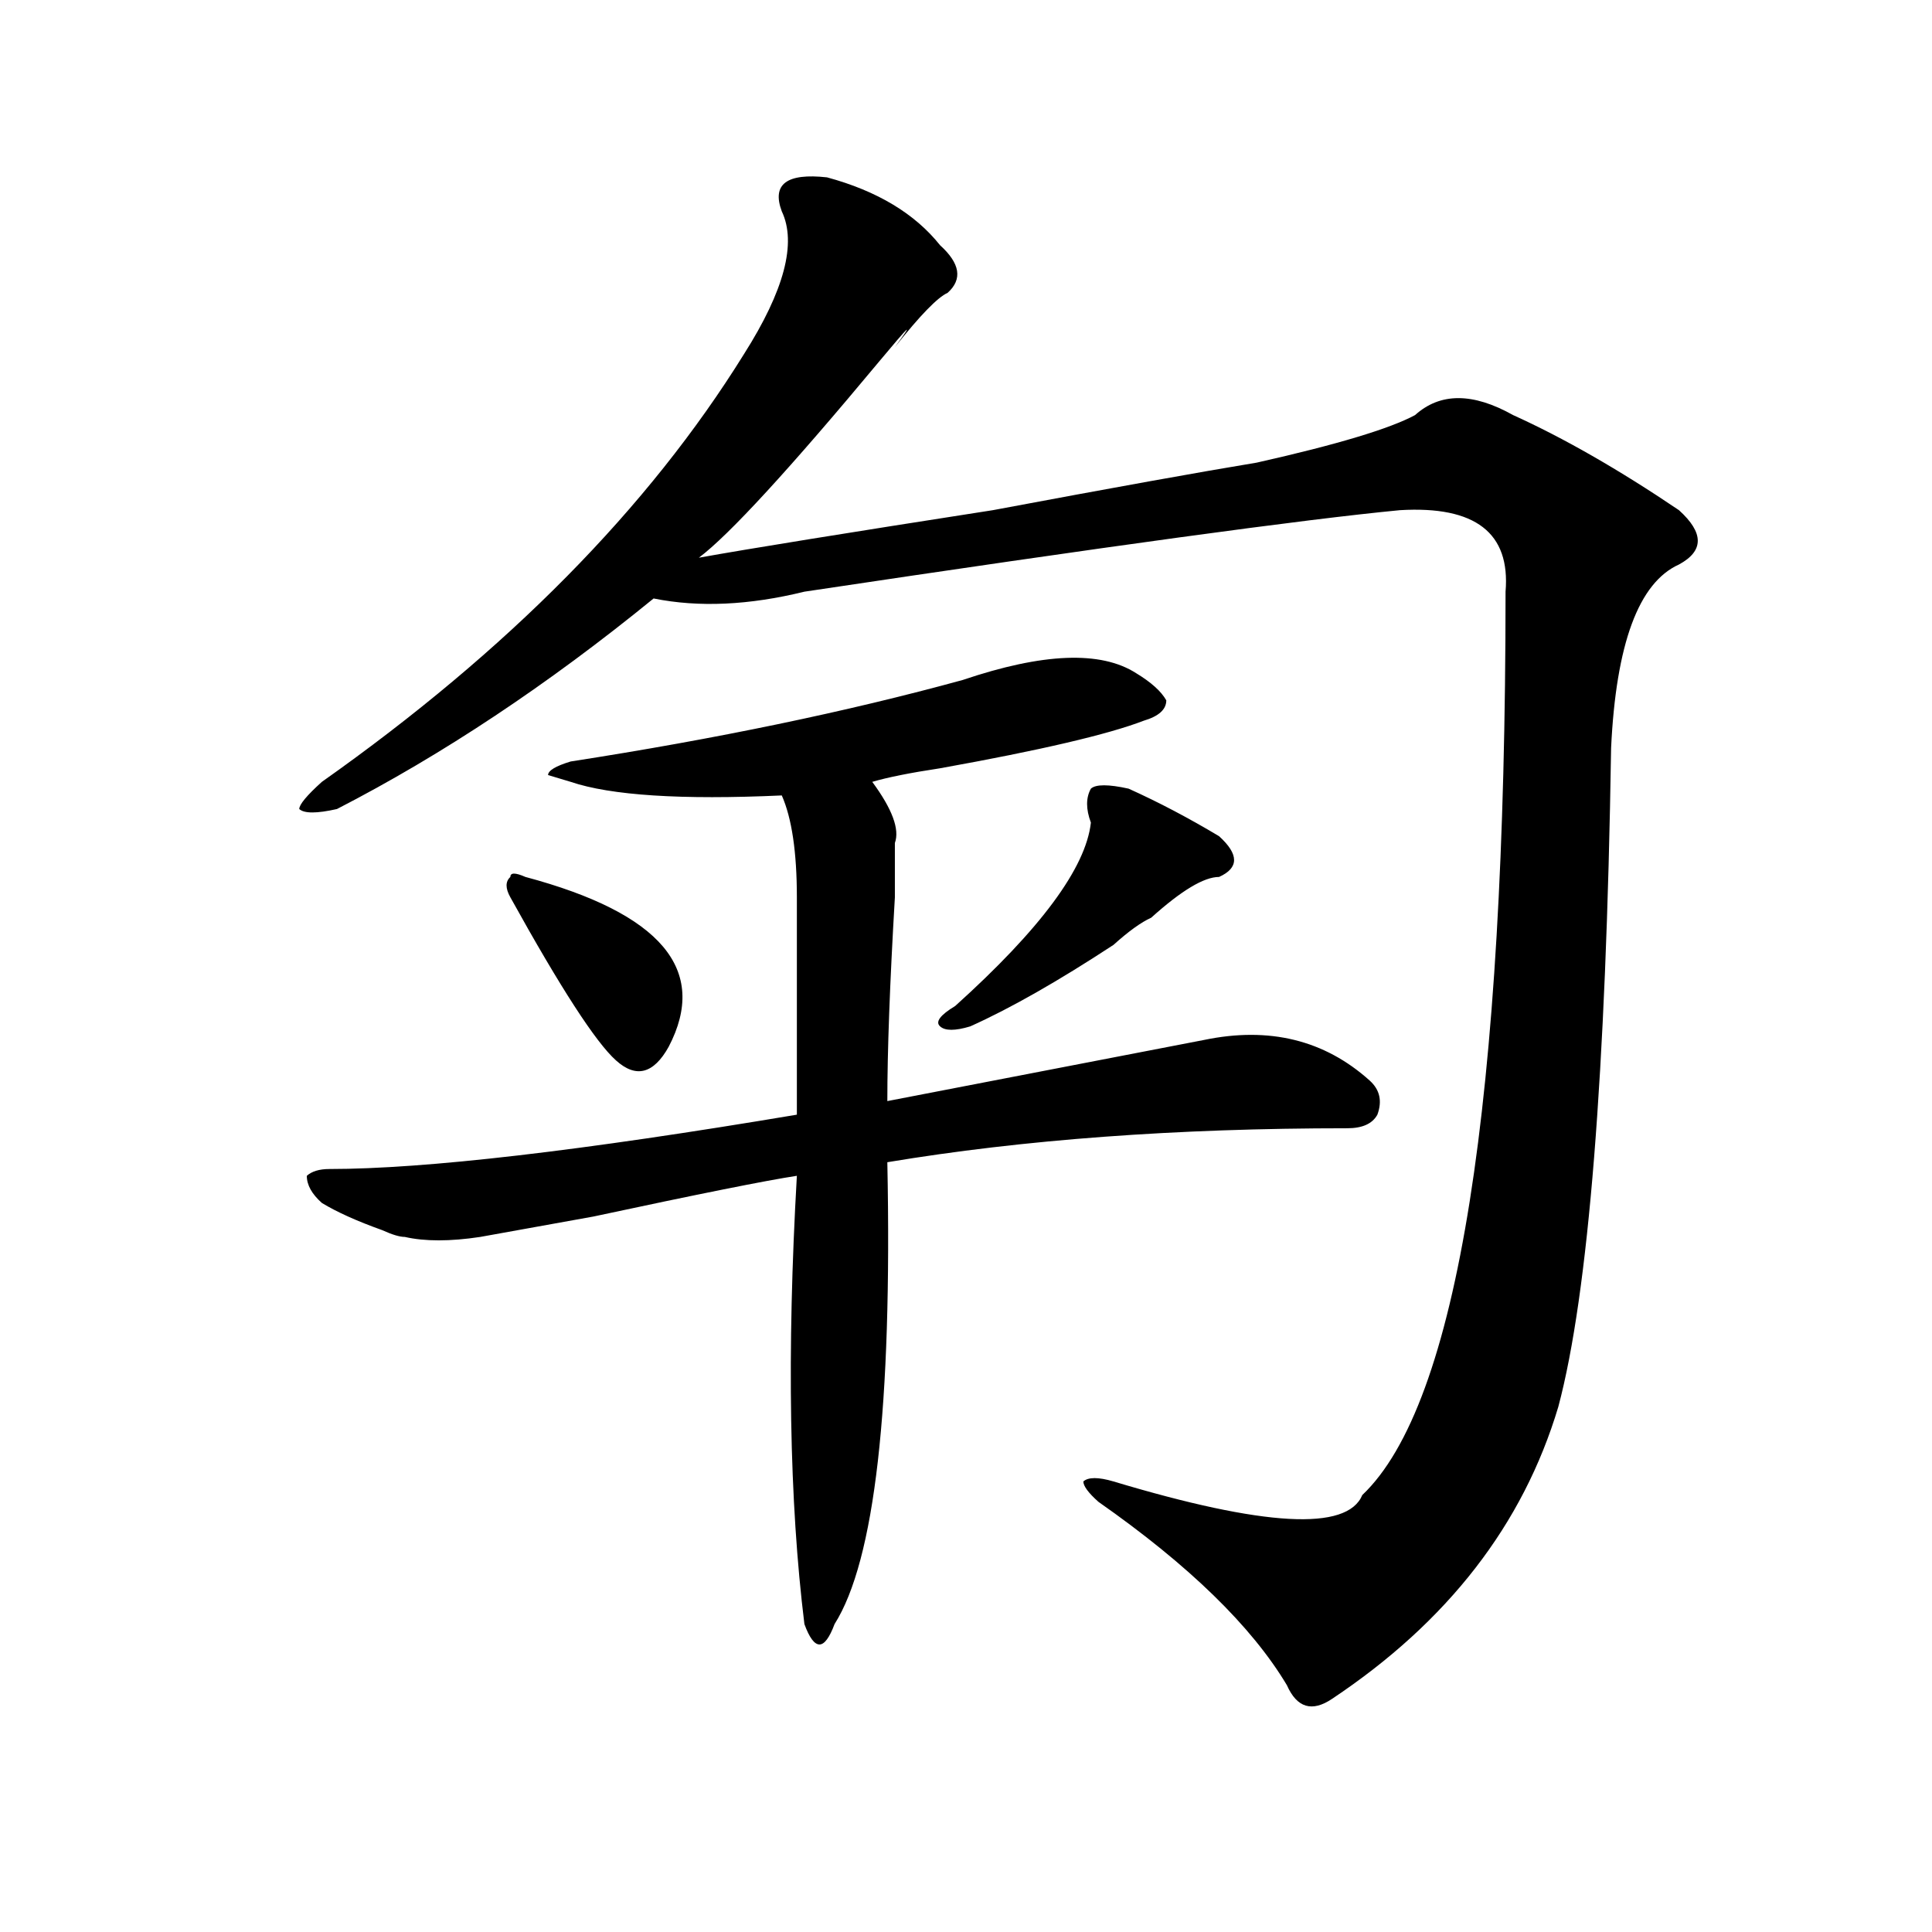 <?xml version="1.0" encoding="utf-8"?>
<!-- Generator: Adobe Illustrator 16.0.0, SVG Export Plug-In . SVG Version: 6.00 Build 0)  -->
<!DOCTYPE svg PUBLIC "-//W3C//DTD SVG 1.1//EN" "http://www.w3.org/Graphics/SVG/1.1/DTD/svg11.dtd">
<svg version="1.1" id="图层_1" xmlns="http://www.w3.org/2000/svg" xmlns:xlink="http://www.w3.org/1999/xlink" x="0px" y="0px"
	 width="1000px" height="1000px" viewBox="0 0 1000 1000" enable-background="new 0 0 1000 1000" xml:space="preserve">
<path d="M428.063,91.797c25.975,7.031,45.486,18.787,58.535,35.156c10.365,9.394,11.707,17.578,3.902,24.609
	c-5.244,2.362-14.329,11.756-27.316,28.125c10.365-14.063,7.805-11.7-7.805,7.031c-46.828,56.25-78.047,90.253-93.656,101.953
	c25.975-4.669,76.705-12.854,152.191-24.609c62.438-11.7,107.924-19.885,136.582-24.609c41.584-9.338,68.9-17.578,81.949-24.609
	c12.987-11.7,29.877-11.7,50.73,0c25.975,11.756,54.633,28.125,85.852,49.219c12.987,11.756,12.987,21.094,0,28.125
	c-20.854,9.394-32.561,41.034-35.121,94.922c-2.622,168.75-11.707,282.459-27.316,341.016
	c-18.231,60.975-57.255,111.291-117.07,151.172c-10.427,7.031-18.231,4.669-23.414-7.031c-18.231-30.487-50.73-62.128-97.559-94.922
	c-5.244-4.669-7.805-8.185-7.805-10.547c2.561-2.307,7.805-2.307,15.609,0c78.047,23.456,120.973,25.818,128.777,7.031
	c49.389-46.856,74.145-202.697,74.145-467.578c2.561-30.432-15.609-44.494-54.633-42.188
	c-49.45,4.725-152.191,18.787-308.285,42.188c-28.658,7.031-54.633,8.24-78.047,3.516c-54.633,44.55-109.266,80.859-163.898,108.984
	c-10.427,2.362-16.951,2.362-19.512,0c0-2.307,3.902-7.031,11.707-14.063c96.217-67.95,169.081-141.778,218.531-221.484
	c20.792-32.794,27.316-57.403,19.512-73.828C399.404,95.313,407.209,89.49,428.063,91.797z M498.305,351.953
	c41.584-14.063,71.522-15.216,89.754-3.516c7.805,4.725,12.987,9.394,15.609,14.063c0,4.725-3.902,8.24-11.707,10.547
	c-18.231,7.031-53.353,15.271-105.363,24.609c-15.609,2.362-27.316,4.725-35.121,7.031c10.365,14.063,14.268,24.609,11.707,31.641
	c0,2.362,0,11.756,0,28.125c-2.622,44.55-3.902,79.706-3.902,105.469c36.401-7.031,91.034-17.578,163.898-31.641
	c33.779-7.031,62.438,0,85.852,21.094c5.183,4.725,6.463,10.547,3.902,17.578c-2.622,4.725-7.805,7.031-15.609,7.031
	c-88.474,0-167.801,5.878-238.043,17.578c2.561,126.563-6.524,206.213-27.316,239.063c-2.622,7.031-5.244,10.547-7.805,10.547
	c-2.622,0-5.244-3.516-7.805-10.547c-7.805-63.281-9.146-140.625-3.902-232.031c-15.609,2.362-50.73,9.394-105.363,21.094
	c-26.036,4.725-45.548,8.24-58.535,10.547c-15.609,2.362-28.658,2.362-39.023,0c-2.622,0-6.524-1.153-11.707-3.516
	c-13.049-4.669-23.414-9.338-31.219-14.063c-5.244-4.669-7.805-9.338-7.805-14.063c2.561-2.307,6.463-3.516,11.707-3.516
	c49.389,0,130.058-9.338,241.945-28.125c0-39.825,0-77.344,0-112.5c0-23.4-2.622-40.979-7.805-52.734
	c-52.072,2.362-88.474,0-109.266-7.031l-11.707-3.516c0-2.307,3.902-4.669,11.707-7.031
	C370.808,382.44,438.428,368.378,498.305,351.953z M271.969,453.906c70.242,18.787,94.937,48.065,74.145,87.891
	c-7.805,14.063-16.951,16.425-27.316,7.031c-10.427-9.338-28.658-37.463-54.633-84.375c-2.622-4.669-2.622-8.185,0-10.547
	C264.164,451.6,266.725,451.6,271.969,453.906z M584.156,408.203c15.609,7.031,31.219,15.271,46.828,24.609
	c10.365,9.394,10.365,16.425,0,21.094c-7.805,0-19.512,7.031-35.121,21.094c-5.244,2.362-11.707,7.031-19.512,14.063
	c-28.658,18.787-53.353,32.85-74.145,42.188c-7.805,2.362-13.049,2.362-15.609,0c-2.622-2.307,0-5.822,7.805-10.547
	c44.206-39.825,67.62-71.466,70.242-94.922c-2.622-7.031-2.622-12.854,0-17.578C567.205,405.896,573.729,405.896,584.156,408.203z"
	/>
</svg>
